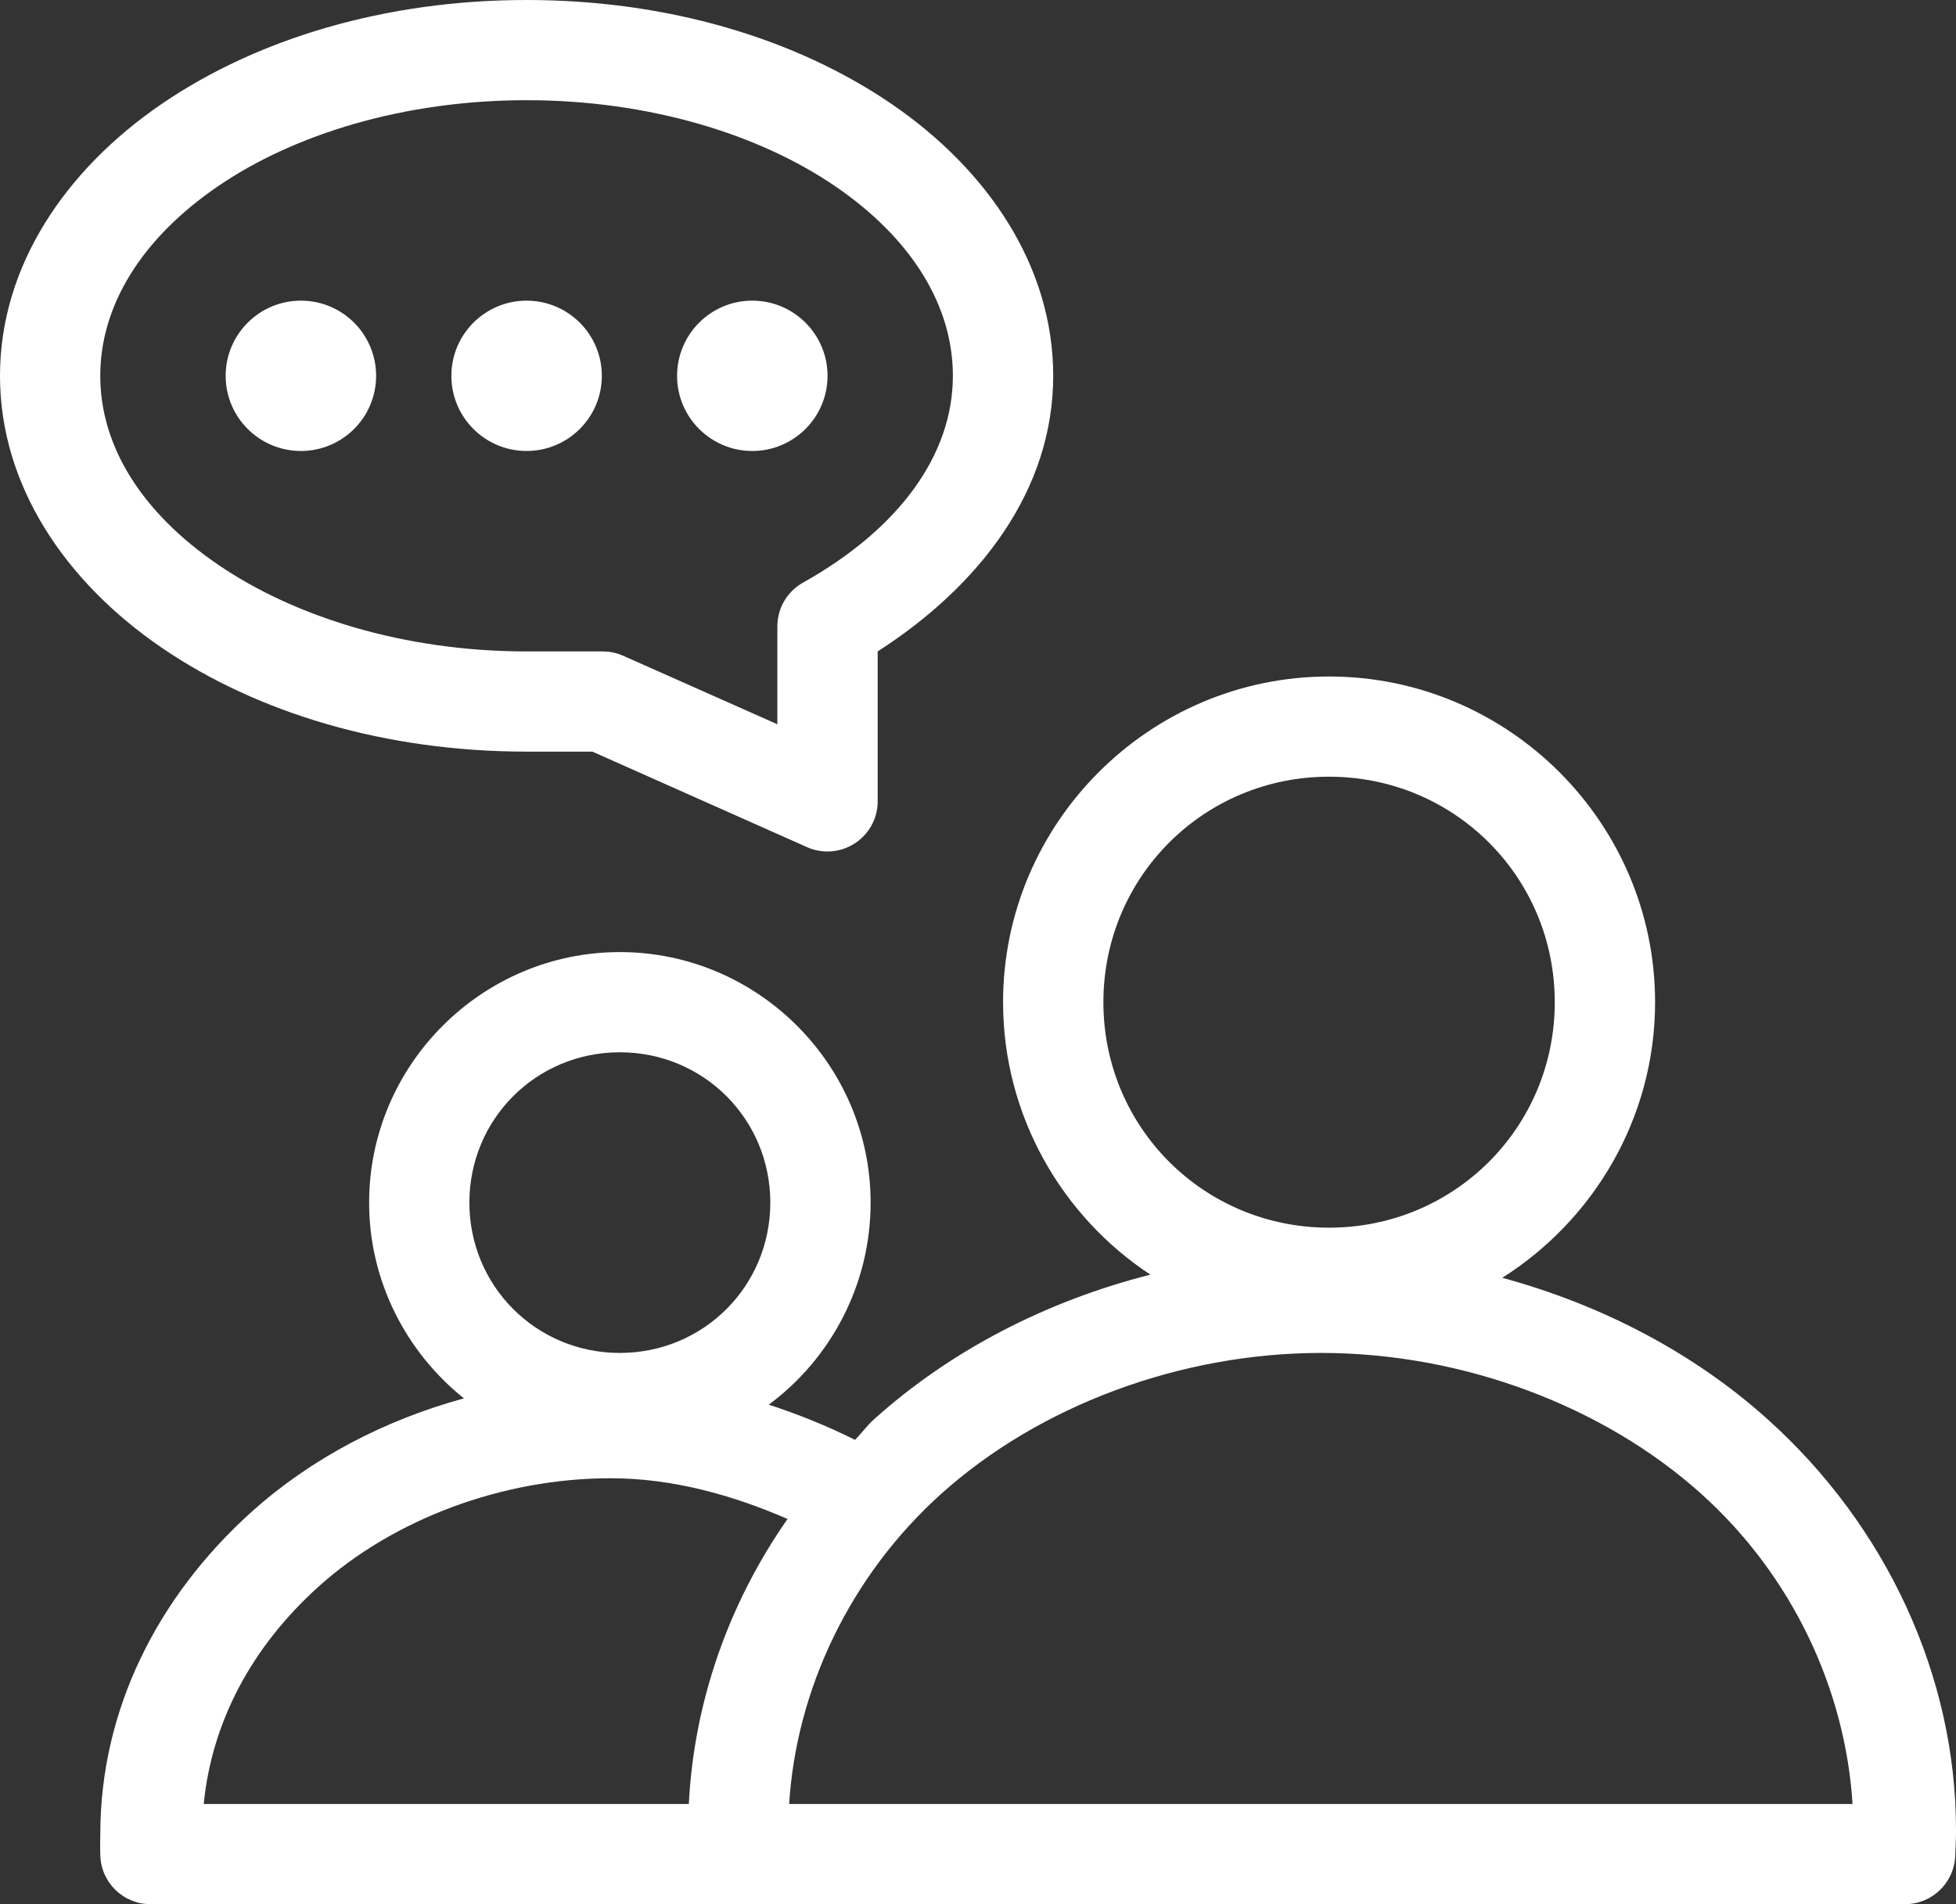 <?xml version="1.0" encoding="UTF-8"?>
<svg width="38px" height="37px" viewBox="0 0 38 37" version="1.1" xmlns="http://www.w3.org/2000/svg" xmlns:xlink="http://www.w3.org/1999/xlink">
    <rect x="0" y="0" width="38" height="37" fill="#333333" stroke="none"/>
    <!-- Generator: Sketch 50.2 (55047) - http://www.bohemiancoding.com/sketch -->
    <title>ico-proregister2</title>
    <desc>Created with Sketch.</desc>
    <defs></defs>
    <g id="Registro---Ingreso" stroke="none" stroke-width="1" fill="none" fill-rule="evenodd">
        <g id="Registro---Ingreso/Registro---PRO" transform="translate(-90, -431)" fill="#FFFFFF">
            <path d="M100.23,431 C97.494,431 95.001,431.747 93.136,433.023 C91.271,434.299 90,436.171 90,438.303 C90,440.435 91.271,442.306 93.136,443.582 C95.001,444.858 97.494,445.605 100.23,445.605 L101.509,445.605 L105.681,447.462 C105.981,447.595 106.328,447.568 106.604,447.389 C106.88,447.212 107.049,446.908 107.051,446.579 L107.051,443.658 C109.043,442.376 110.461,440.522 110.461,438.303 C110.461,436.171 109.19,434.3 107.325,433.023 C105.46,431.747 102.967,431 100.231,431 L100.23,431 Z M100.23,432.947 C102.605,432.947 104.744,433.605 106.229,434.621 C107.713,435.636 108.512,436.939 108.512,438.303 C108.512,439.835 107.471,441.273 105.604,442.319 C105.294,442.49 105.102,442.817 105.102,443.171 L105.102,445.073 L102.088,443.734 C101.962,443.681 101.827,443.656 101.692,443.658 L100.23,443.658 C97.855,443.658 95.716,442.985 94.232,441.969 C92.748,440.954 91.948,439.666 91.948,438.303 C91.948,436.939 92.748,435.636 94.232,434.621 C95.716,433.605 97.855,432.947 100.23,432.947 L100.23,432.947 Z M95.846,436.842 C95.039,436.842 94.384,437.496 94.384,438.303 C94.384,439.109 95.039,439.763 95.846,439.763 C96.653,439.763 97.307,439.109 97.307,438.303 C97.307,437.496 96.653,436.842 95.846,436.842 Z M100.23,436.842 C99.424,436.842 98.769,437.496 98.769,438.303 C98.769,439.109 99.424,439.763 100.23,439.763 C101.037,439.763 101.692,439.109 101.692,438.303 C101.692,437.496 101.037,436.842 100.23,436.842 Z M104.615,436.842 C103.808,436.842 103.154,437.496 103.154,438.303 C103.154,439.109 103.808,439.763 104.615,439.763 C105.422,439.763 106.077,439.109 106.077,438.303 C106.077,437.496 105.422,436.842 104.615,436.842 Z M109.487,450.474 C109.487,452.678 110.629,454.635 112.349,455.768 C110.339,456.278 108.473,457.234 106.975,458.583 C106.84,458.704 106.739,458.851 106.61,458.978 C106.071,458.708 105.51,458.482 104.935,458.294 C106.136,457.405 106.914,455.968 106.914,454.368 C106.914,451.691 104.722,449.5 102.042,449.5 C99.363,449.5 97.171,451.691 97.171,454.368 C97.171,455.901 97.896,457.278 99.013,458.172 C97.475,458.592 96.044,459.338 94.887,460.378 C93.058,462.023 91.949,464.231 91.949,466.631 C91.949,466.739 91.941,466.876 91.949,467.057 C91.966,467.582 92.396,468 92.923,468 L127.01,468 C127.537,468 127.967,467.582 127.985,467.057 C127.992,466.882 128.002,466.714 128,466.539 C127.996,463.556 126.643,460.65 124.346,458.583 C122.902,457.282 121.109,456.352 119.185,455.829 C120.962,454.705 122.154,452.722 122.154,450.474 C122.154,446.99 119.307,444.145 115.82,444.145 C112.334,444.145 109.487,446.99 109.487,450.474 Z M115.82,446.092 C118.254,446.092 120.205,448.041 120.205,450.474 C120.205,452.906 118.254,454.855 115.82,454.855 C113.386,454.855 111.436,452.906 111.436,450.474 C111.436,448.041 113.386,446.092 115.82,446.092 Z M102.042,451.447 C103.667,451.447 104.965,452.744 104.965,454.368 C104.965,455.992 103.667,457.289 102.042,457.289 C100.417,457.289 99.119,455.992 99.119,454.368 C99.119,452.744 100.417,451.447 102.042,451.447 Z M115.668,457.289 C118.403,457.289 121.145,458.313 123.052,460.028 C124.827,461.625 125.851,463.835 125.99,466.053 L105.331,466.053 C105.47,463.835 106.509,461.625 108.284,460.028 C110.191,458.313 112.933,457.289 115.668,457.289 L115.668,457.289 Z M101.86,459.724 C103.058,459.724 104.217,460.045 105.3,460.515 C104.149,462.162 103.481,464.084 103.382,466.053 L93.958,466.053 C94.114,464.47 94.879,463.008 96.196,461.823 C97.652,460.515 99.764,459.724 101.859,459.724 L101.86,459.724 Z" id="ico-proregister2"></path>
        </g>
    </g>
</svg>